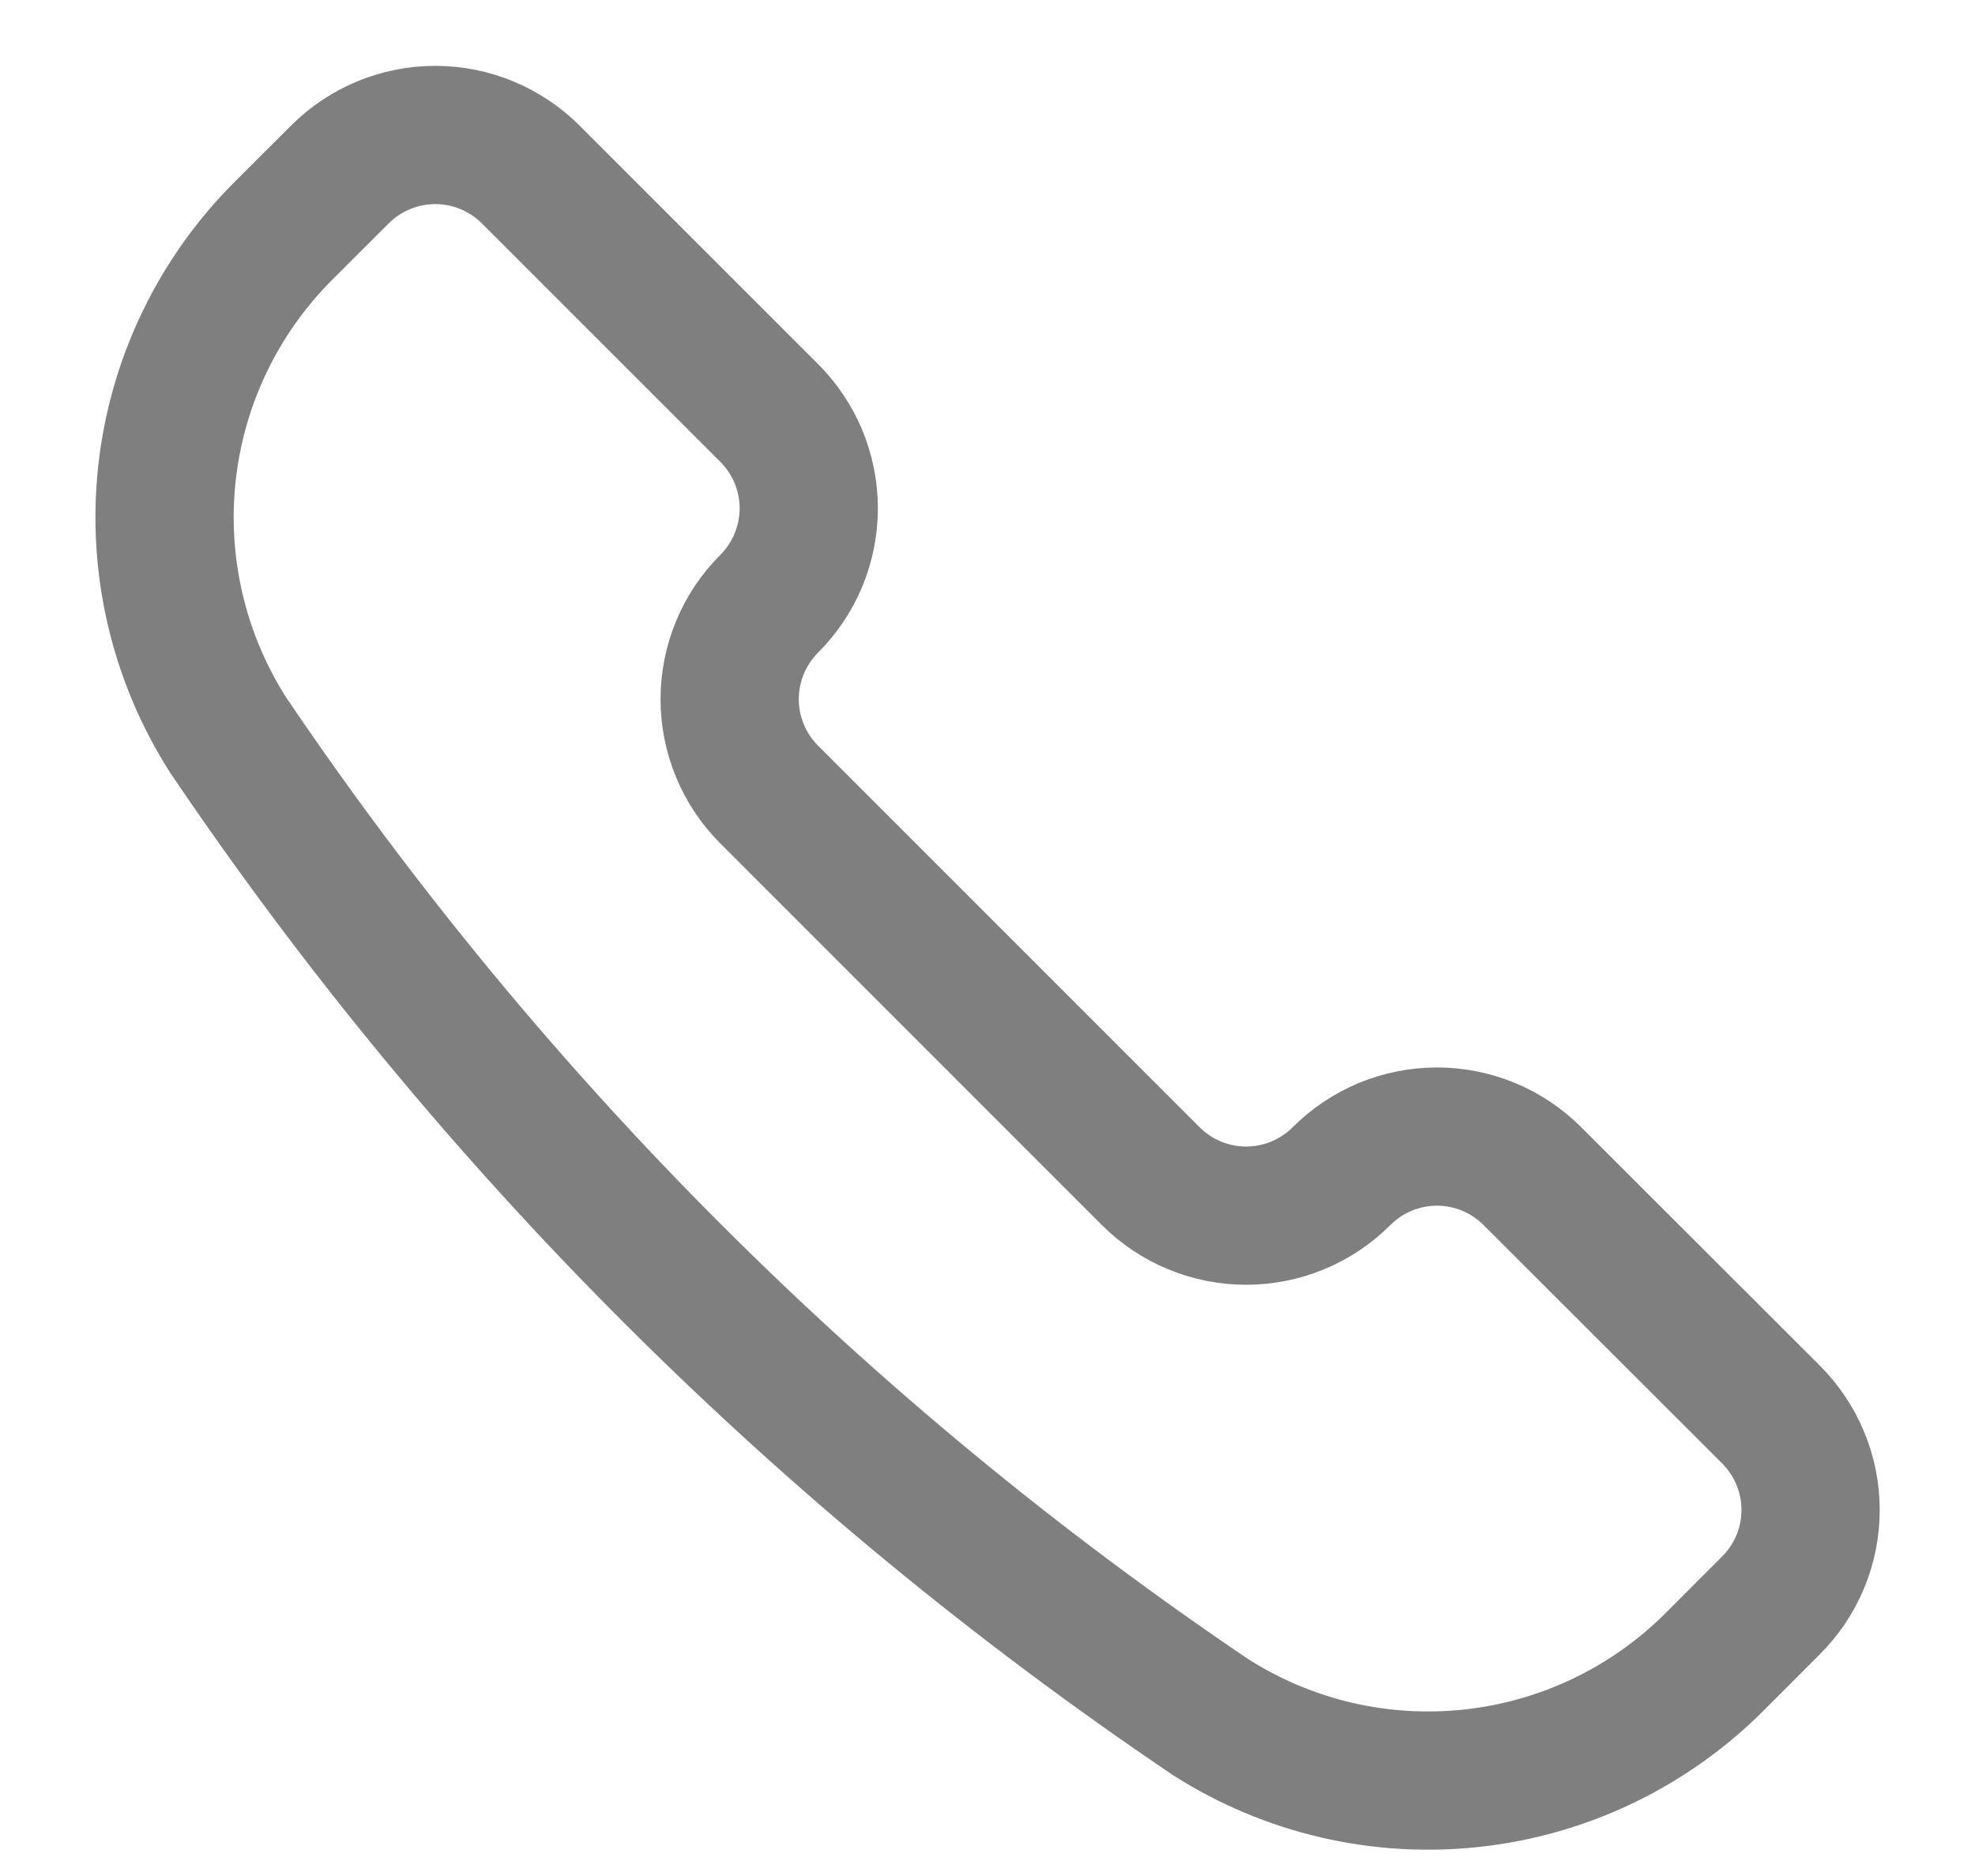 <?xml version="1.0" encoding="UTF-8"?> <svg xmlns="http://www.w3.org/2000/svg" width="20" height="19" viewBox="0 0 20 19" fill="none"><path d="M12.252 17.386L12.261 17.392C13.048 17.894 13.982 18.111 14.91 18.009C15.837 17.907 16.702 17.492 17.362 16.832L17.934 16.259C18.061 16.132 18.162 15.982 18.231 15.816C18.3 15.65 18.335 15.472 18.335 15.293C18.335 15.113 18.3 14.936 18.231 14.77C18.162 14.604 18.061 14.453 17.934 14.326L15.518 11.912C15.391 11.785 15.24 11.684 15.075 11.615C14.909 11.547 14.731 11.511 14.552 11.511C14.372 11.511 14.194 11.547 14.028 11.615C13.863 11.684 13.712 11.785 13.585 11.912C13.329 12.168 12.981 12.312 12.619 12.312C12.257 12.312 11.909 12.168 11.653 11.912L7.789 8.047C7.533 7.791 7.389 7.443 7.389 7.081C7.389 6.719 7.533 6.371 7.789 6.115C7.916 5.988 8.017 5.837 8.086 5.671C8.154 5.506 8.19 5.328 8.19 5.148C8.19 4.969 8.154 4.791 8.086 4.625C8.017 4.46 7.916 4.309 7.789 4.182L5.374 1.767C5.117 1.511 4.77 1.367 4.408 1.367C4.045 1.367 3.698 1.511 3.442 1.767L2.868 2.34C2.208 3 1.793 3.865 1.691 4.792C1.589 5.72 1.807 6.654 2.308 7.441L2.314 7.45C4.961 11.367 8.334 14.74 12.252 17.386V17.386Z" stroke="#7F7F7F" stroke-width="1.4" stroke-linecap="round" stroke-linejoin="round"></path></svg> 